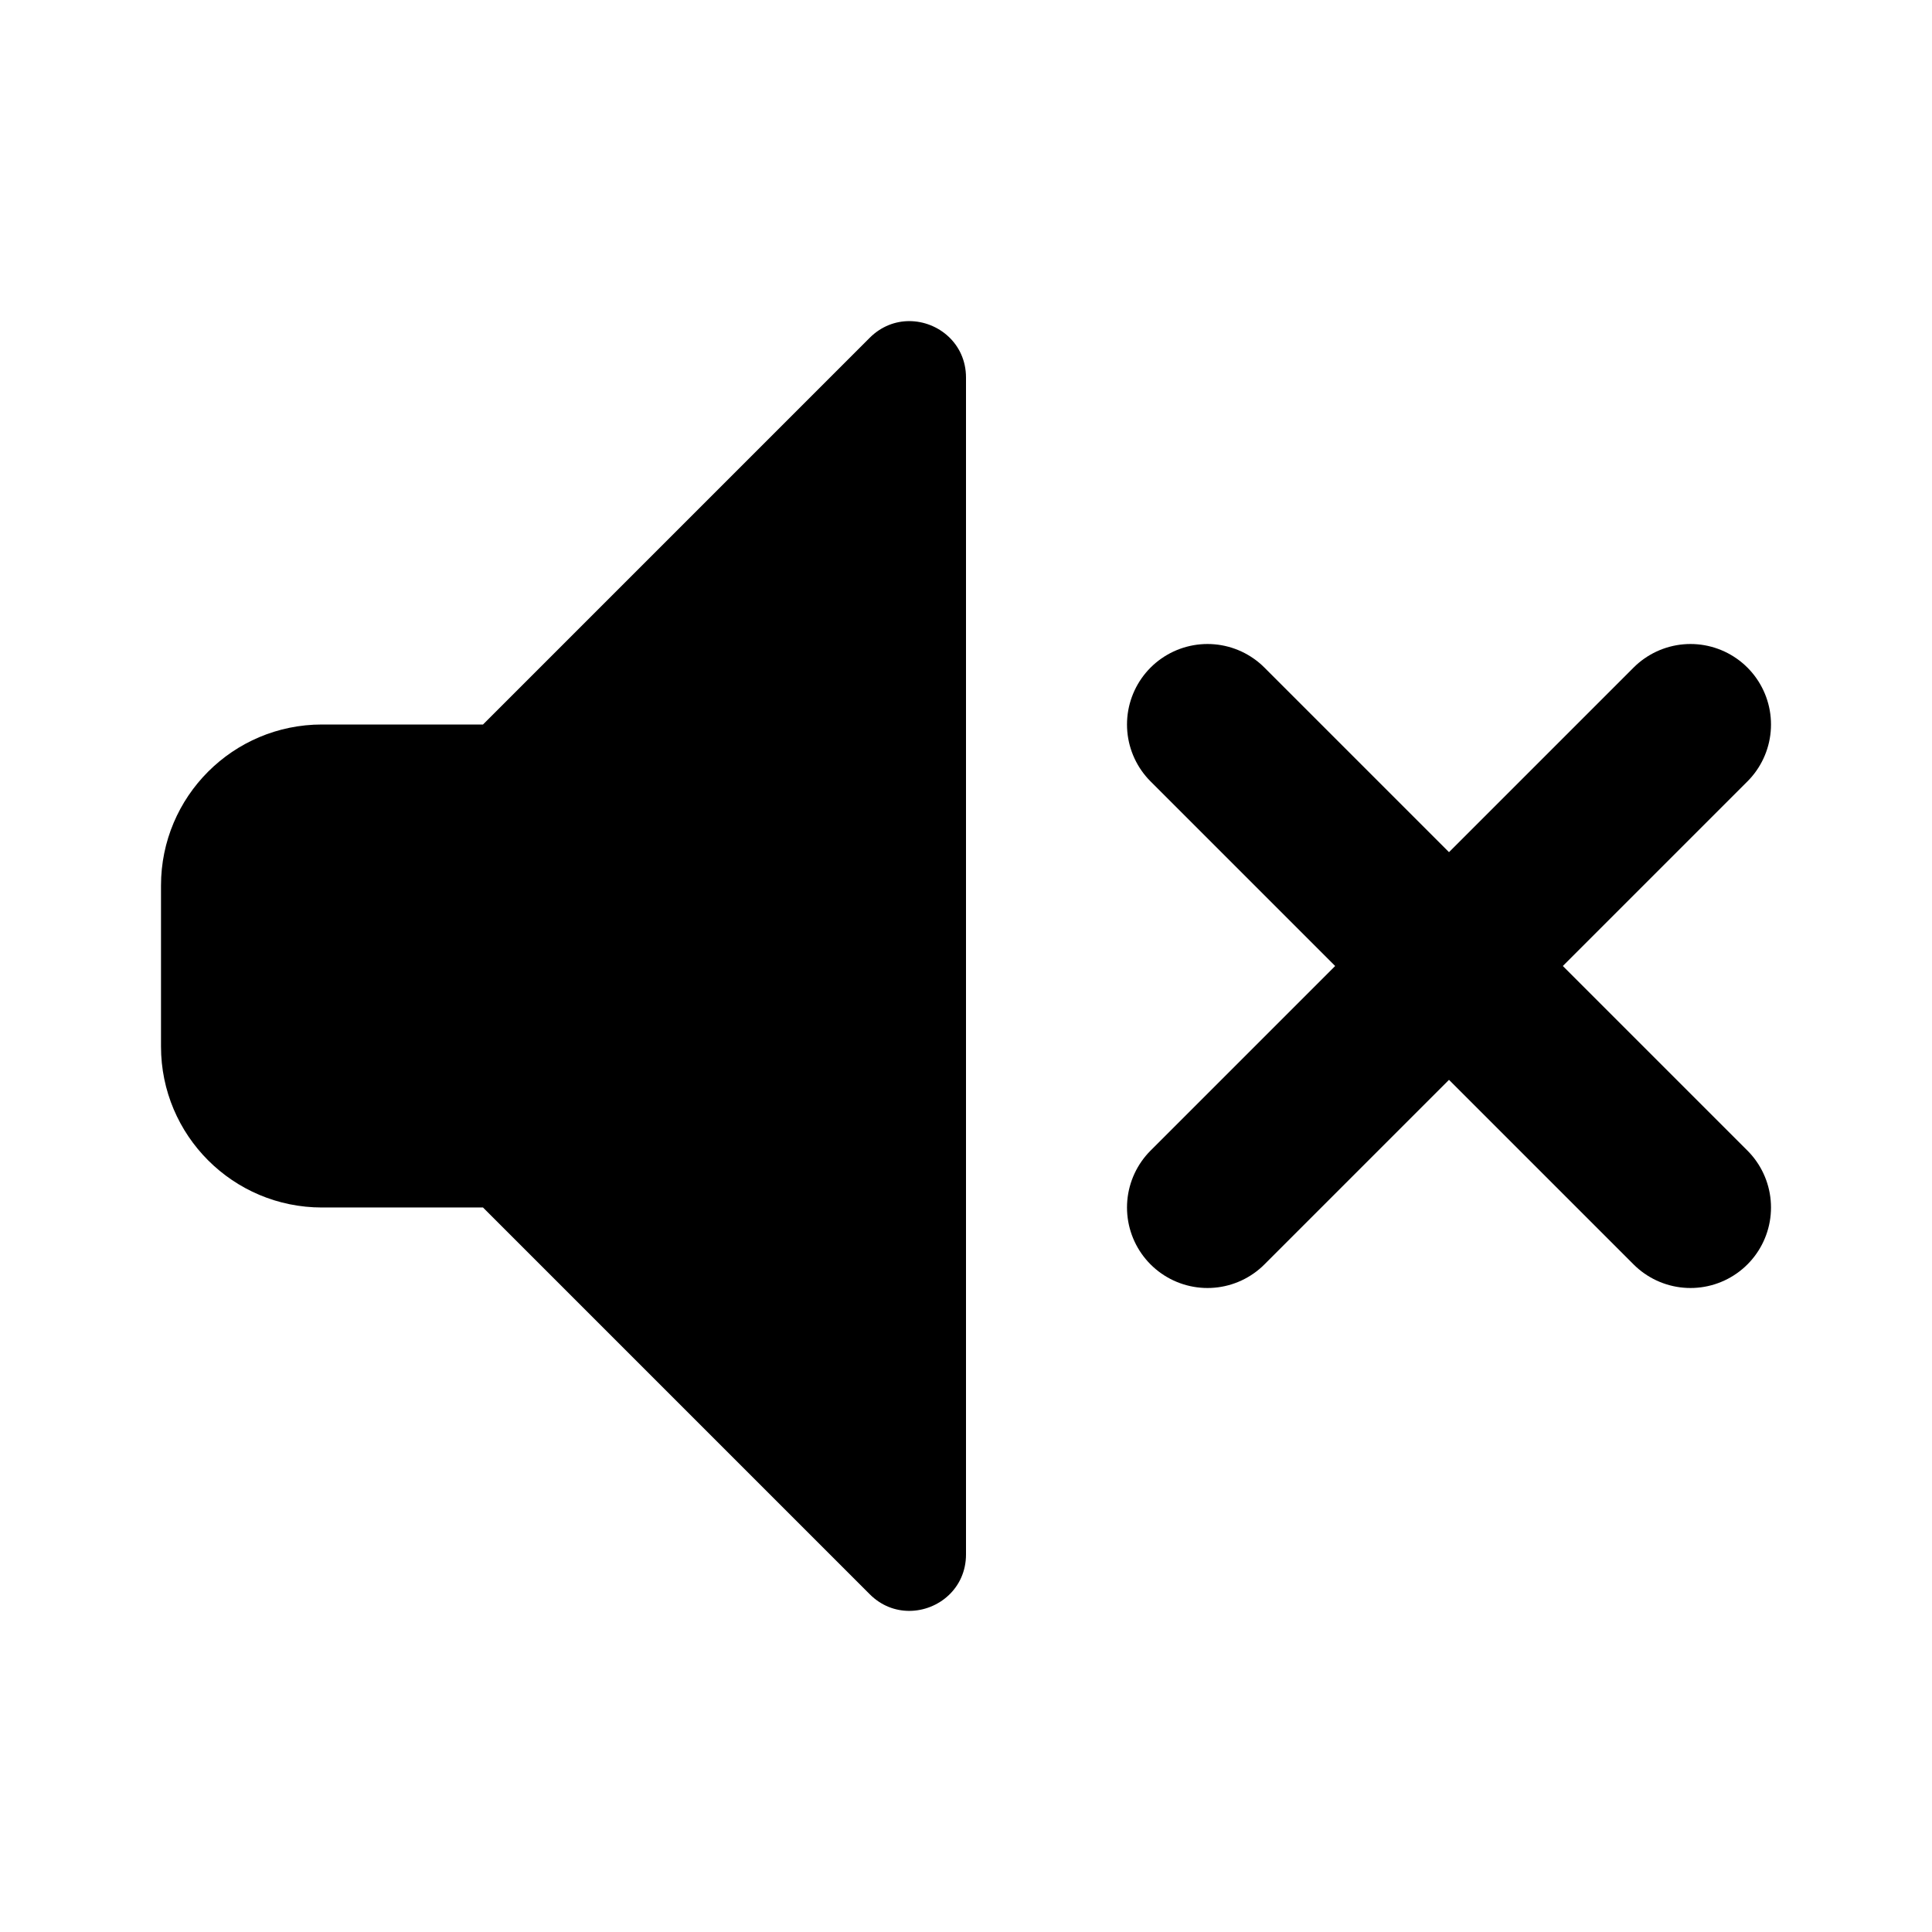 <svg fill="#000000" xmlns="http://www.w3.org/2000/svg"  viewBox="0 0 24 24" width="24px" height="24px"><path fill="none" stroke="#000000" stroke-linecap="round" stroke-miterlimit="10" stroke-width="2" d="M15 9L21 15M21 9L15 15"/><path d="M11.295,3.989c-0.172,0-0.347,0.064-0.49,0.206L6,9H4c-1.105,0-2,0.895-2,2v2c0,1.105,0.895,2,2,2h2l4.805,4.805c0.143,0.143,0.318,0.206,0.49,0.206c0.36,0,0.705-0.279,0.705-0.701V4.69C12,4.268,11.655,3.989,11.295,3.989L11.295,3.989z"/></svg>
